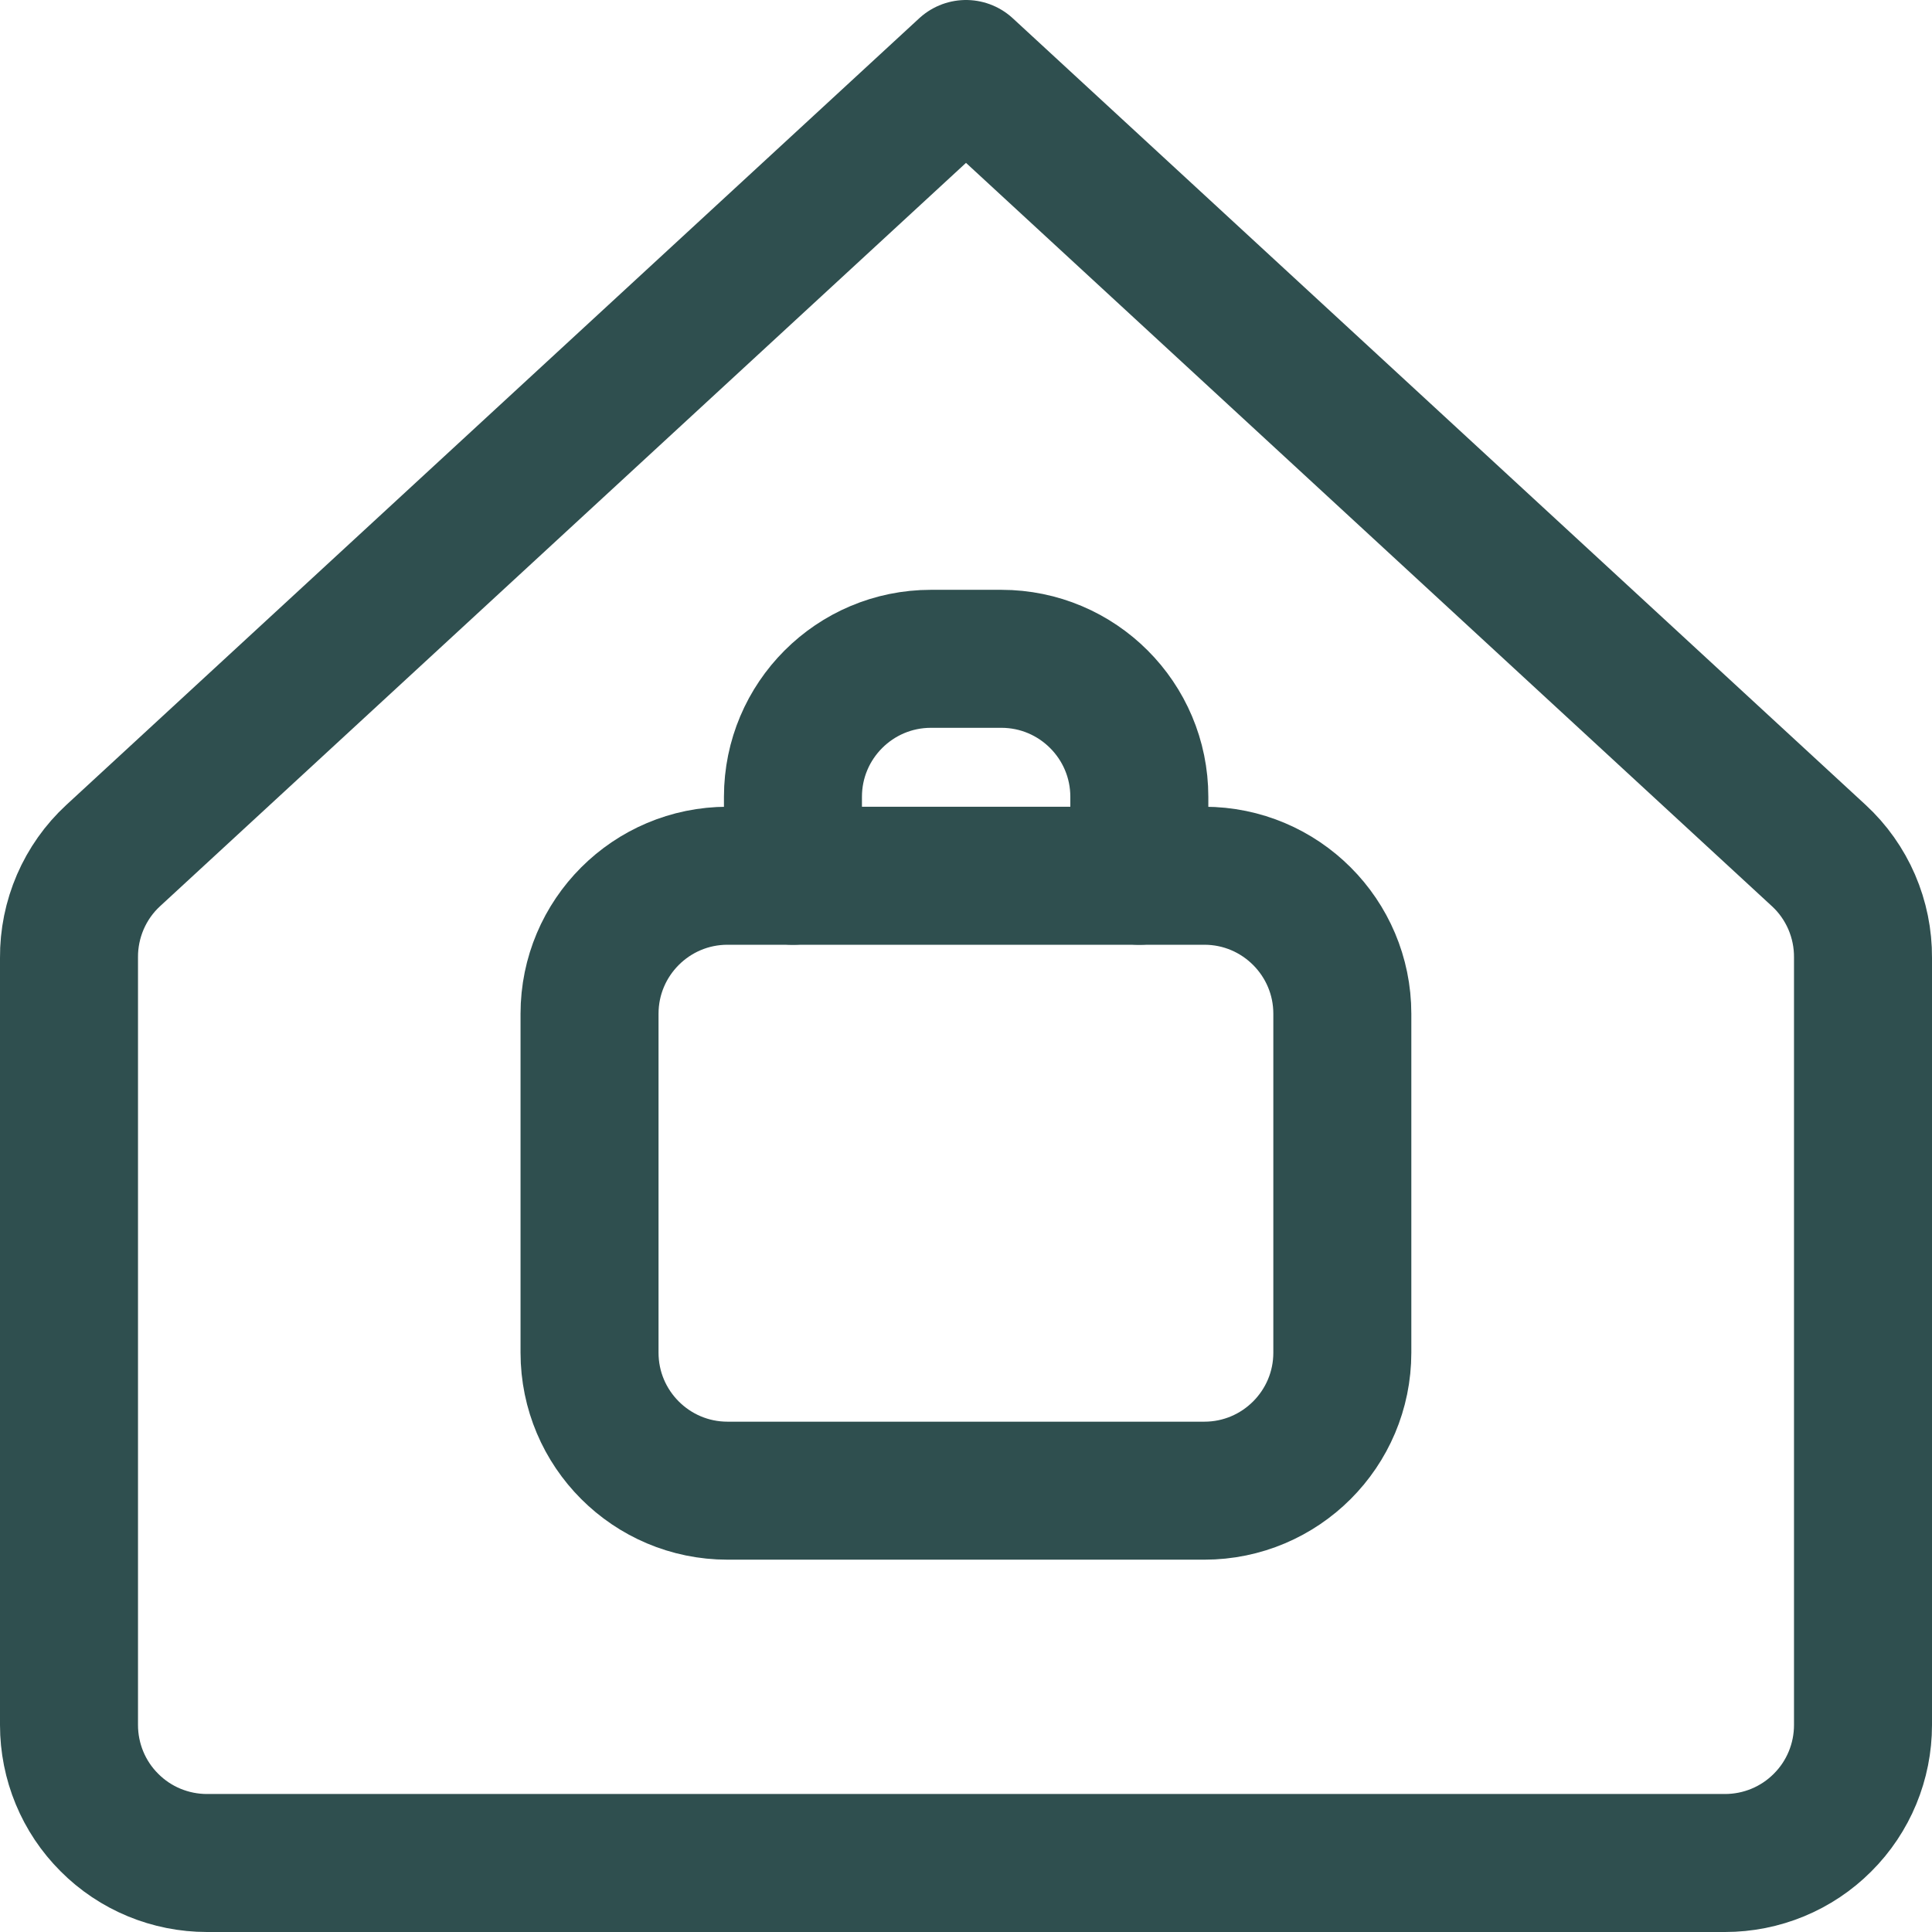 <svg width="14" height="14" viewBox="0 0 14 14" fill="none" xmlns="http://www.w3.org/2000/svg">
<g clip-path="url(#clip0_1222_31992)">
<path d="M8.727 6.346H5.272C4.72 6.346 4.272 6.794 4.272 7.346V9.802C4.272 10.354 4.72 10.802 5.272 10.802H8.727C9.279 10.802 9.727 10.354 9.727 9.802V7.346C9.727 6.794 9.279 6.346 8.727 6.346Z" stroke="#2F4F4F" stroke-linecap="round" stroke-linejoin="round"/>
<path d="M5.746 6.346V5.774C5.746 5.222 6.194 4.774 6.746 4.774H7.256C7.808 4.774 8.256 5.222 8.256 5.774V6.346" stroke="#2F4F4F" stroke-linecap="round" stroke-linejoin="round"/>
<path d="M13.5 6.94C13.501 6.801 13.473 6.664 13.418 6.536C13.363 6.409 13.282 6.294 13.18 6.2L7 0.5L0.82 6.2C0.718 6.294 0.637 6.409 0.582 6.536C0.527 6.664 0.499 6.801 0.5 6.94V12.5C0.5 12.765 0.605 13.02 0.793 13.207C0.98 13.395 1.235 13.5 1.5 13.5H12.5C12.765 13.5 13.02 13.395 13.207 13.207C13.395 13.02 13.5 12.765 13.5 12.5V6.94Z" stroke="#2F4F4F" stroke-linecap="round" stroke-linejoin="round"/>
</g>
<defs>
<clipPath id="clip0_1222_31992">
<rect width="14" height="14" fill="white"/>
</clipPath>
</defs>
</svg>
